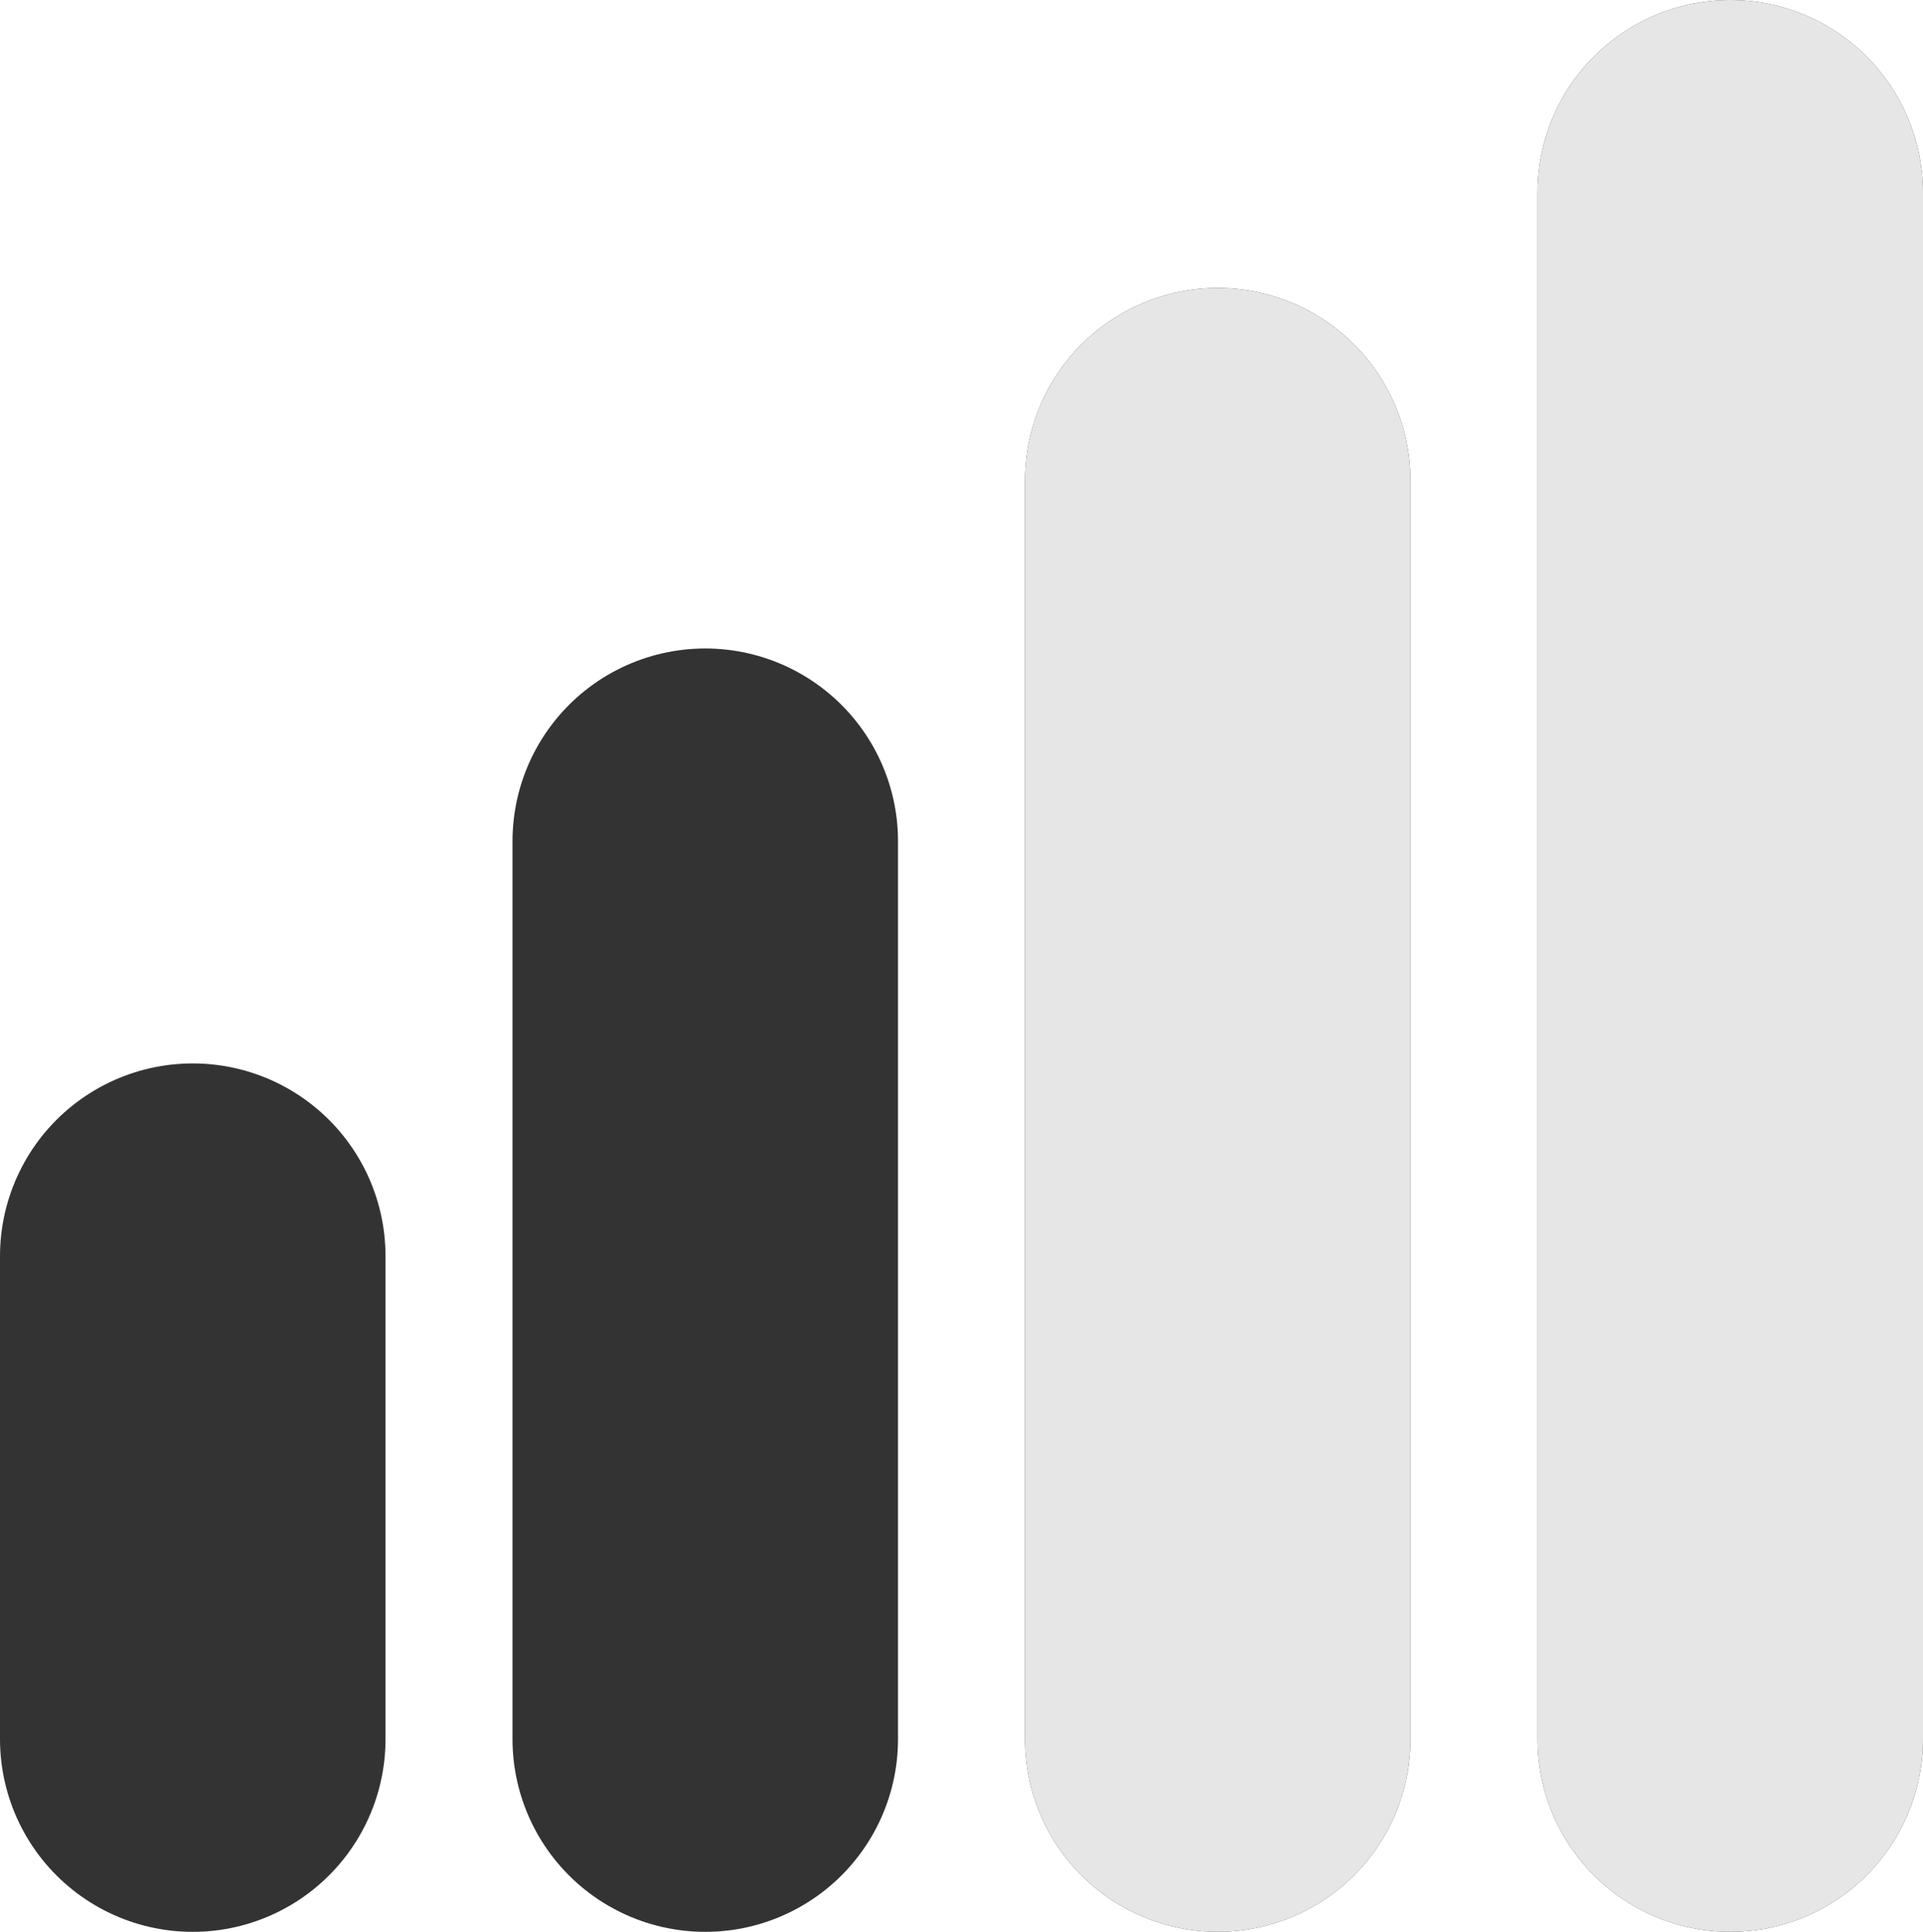 <svg id="レイヤー_1" data-name="レイヤー 1" xmlns="http://www.w3.org/2000/svg" viewBox="0 0 848 852"><defs><style>.cls-1,.cls-2{fill:none;stroke-linecap:round;stroke-miterlimit:10;stroke-width:170px;}.cls-1{stroke:#333;}.cls-2{stroke:#e6e6e6;}</style></defs><line class="cls-1" x1="763" y1="85" x2="763" y2="767"/><line class="cls-2" x1="763" y1="85" x2="763" y2="767"/><line class="cls-1" x1="537" y1="212" x2="537" y2="767"/><line class="cls-2" x1="537" y1="212" x2="537" y2="767"/><line class="cls-1" x1="311" y1="371" x2="311" y2="767"/><line class="cls-1" x1="85" y1="554" x2="85" y2="767"/></svg>